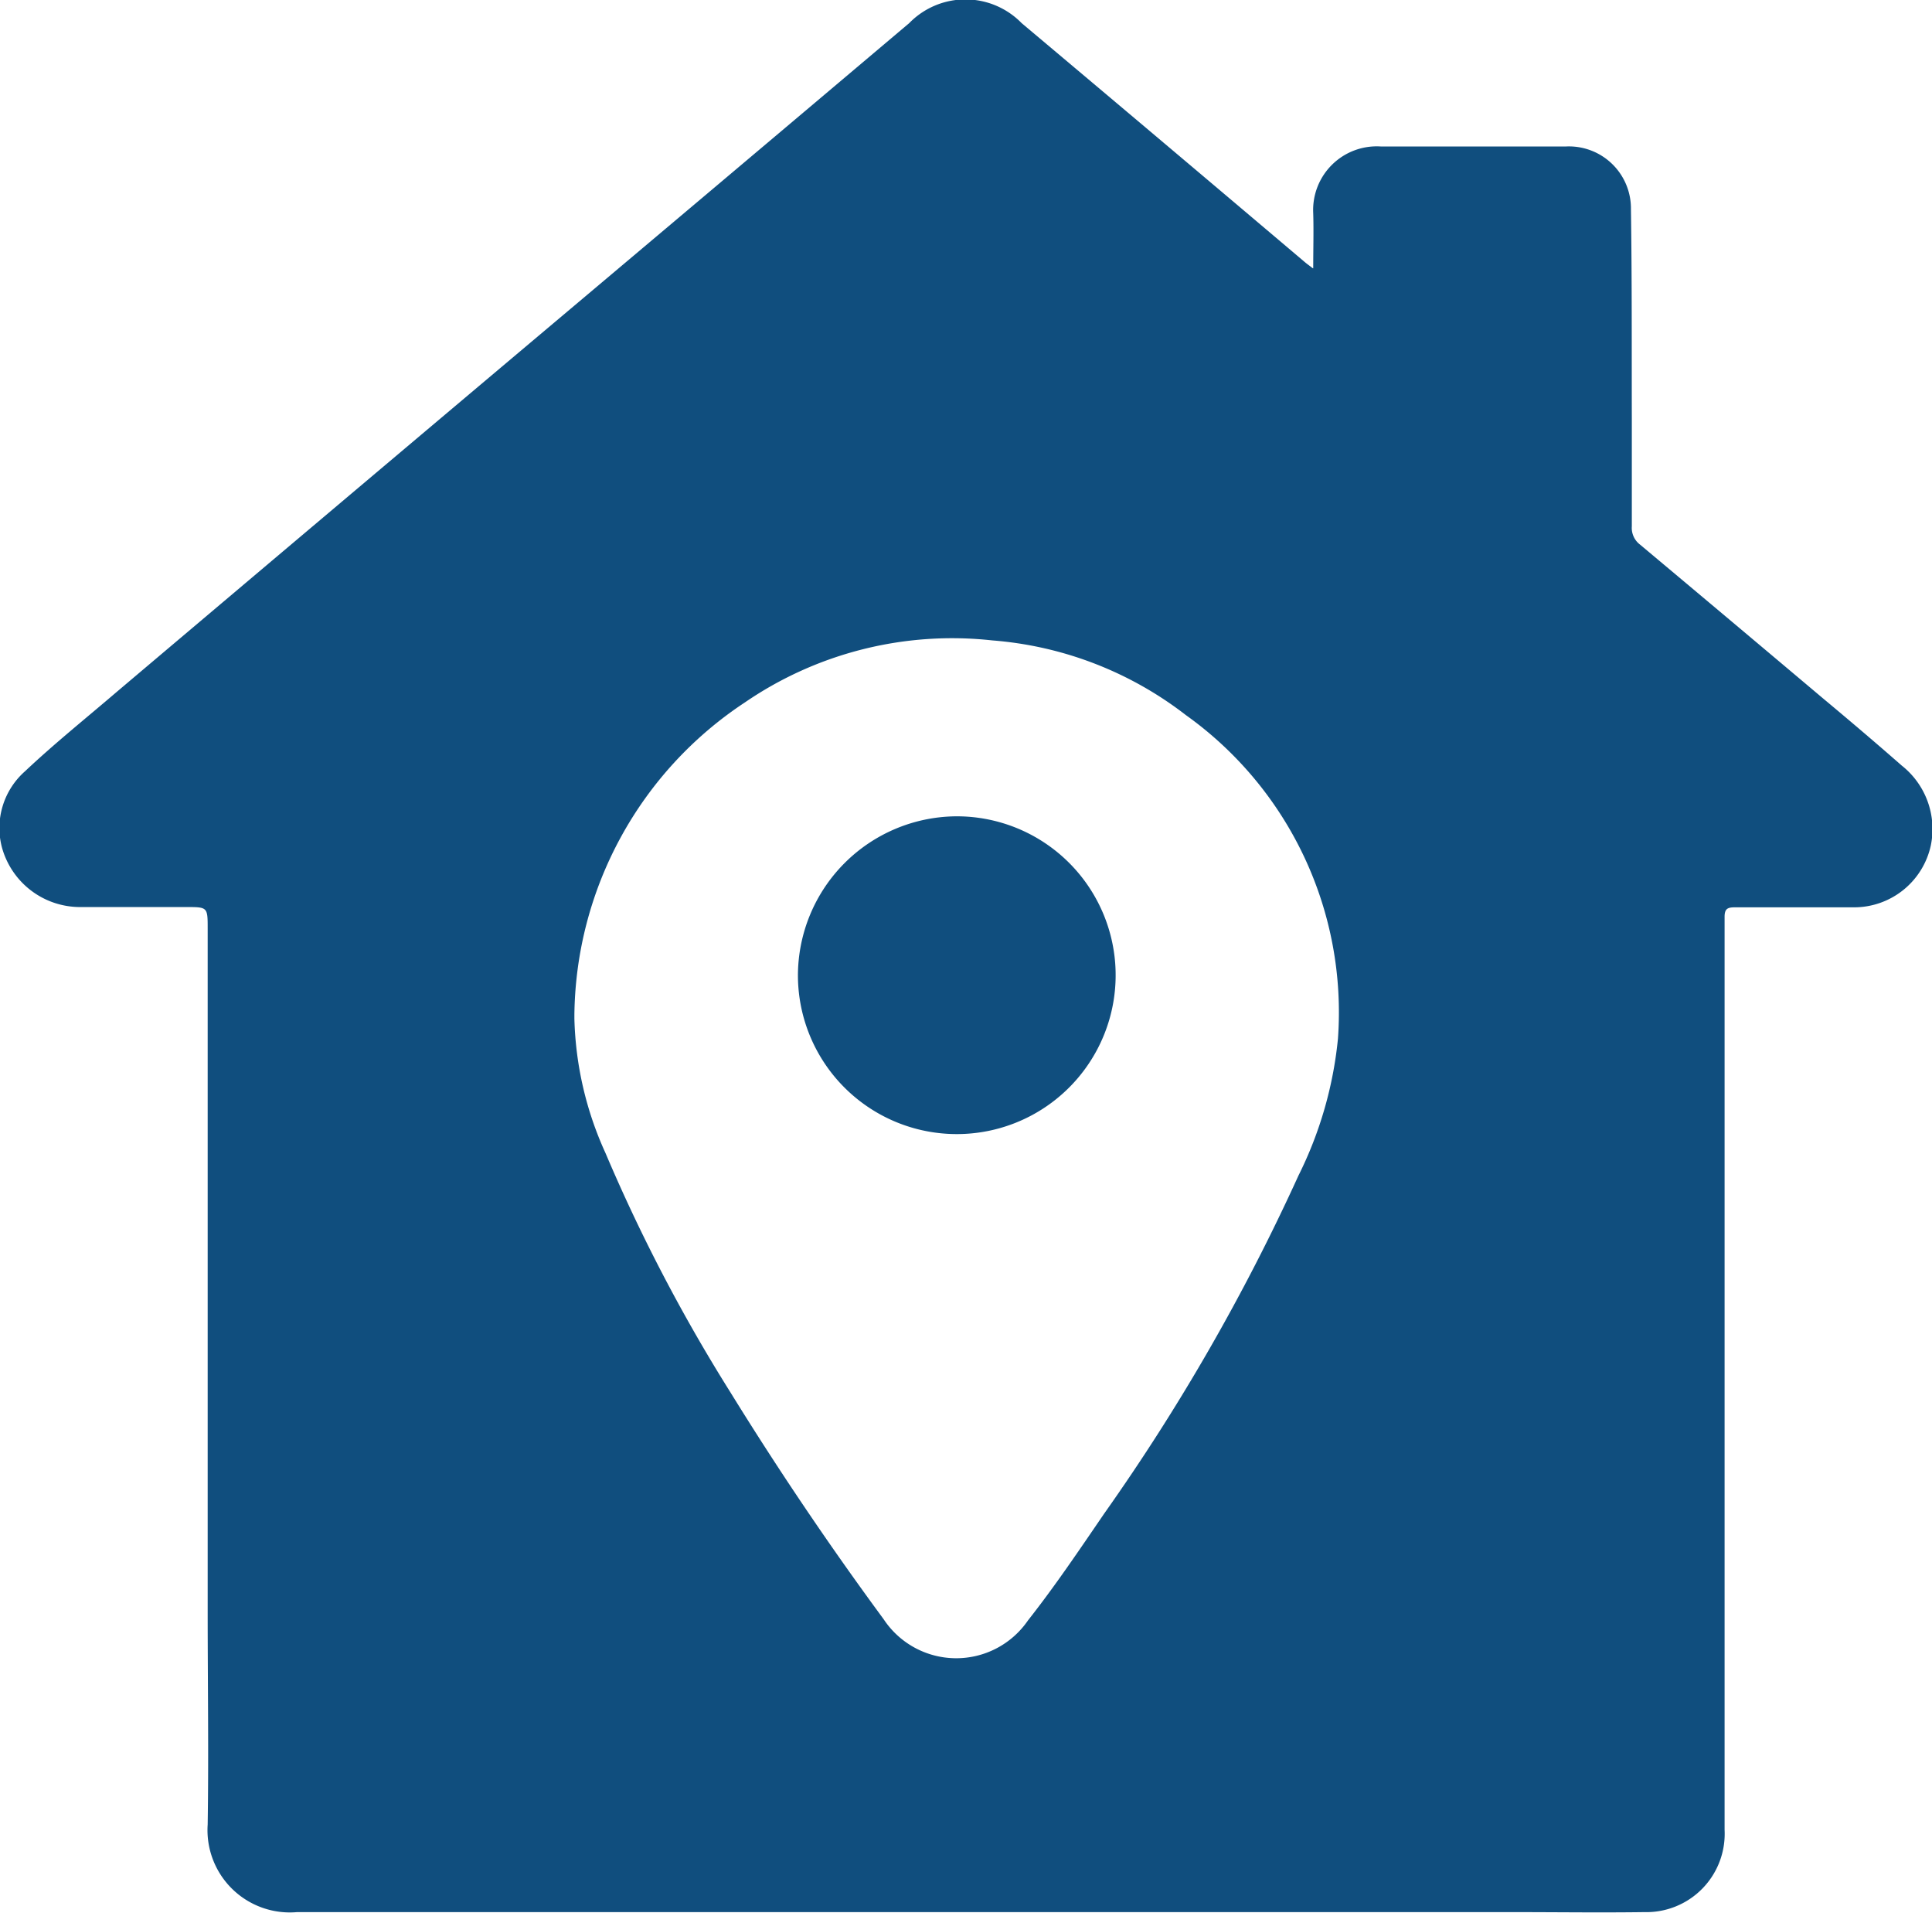 <svg id="address_type" xmlns="http://www.w3.org/2000/svg" xmlns:xlink="http://www.w3.org/1999/xlink" width="21.806" height="21.585" viewBox="0 0 21.806 21.585">
  <defs>
    <clipPath id="clip-path">
      <rect id="Rectangle_39648" data-name="Rectangle 39648" width="21.806" height="21.585" fill="#104e7e"/>
    </clipPath>
  </defs>
  <g id="Group_89907" data-name="Group 89907" clip-path="url(#clip-path)">
    <path id="Path_240834" data-name="Path 240834" d="M14.822,3.028c0-.224.006-.423,0-.621a.718.718,0,0,1,.763-.754c.7,0,1.393,0,2.089,0a.7.7,0,0,1,.734.709c.012.792.008,1.585.01,2.377,0,.4,0,.8,0,1.2a.237.237,0,0,0,.093.207q1.035.867,2.067,1.737c.3.25.594.5.886.756a.913.913,0,0,1,.329.9.886.886,0,0,1-.873.7q-.669,0-1.339,0c-.08,0-.116.015-.116.106q0,5.02,0,10.04c0,.088,0,.177,0,.265a.884.884,0,0,1-.906.928c-.492.007-.984,0-1.477,0H3.525c-.058,0-.116,0-.173,0a.929.929,0,0,1-1.008-.989c.012-.8,0-1.6,0-2.4q0-3.854,0-7.708c0-.244,0-.245-.241-.245-.4,0-.8,0-1.2,0a.915.915,0,0,1-.883-.68.854.854,0,0,1,.261-.851c.333-.314.69-.6,1.04-.9q2.33-1.97,4.664-3.937,2.138-1.8,4.277-3.607a.886.886,0,0,1,1.269,0q1.6,1.345,3.2,2.7c.02.017.042.032.083.064M6.483,11.45c0,.015,0,.031,0,.046a3.876,3.876,0,0,0,.351,1.516,19.1,19.1,0,0,0,1.41,2.7q.812,1.315,1.729,2.56a.982.982,0,0,0,1.629.015c.307-.39.583-.8.864-1.211a23.4,23.4,0,0,0,2.19-3.811,4.429,4.429,0,0,0,.445-1.542A4.12,4.12,0,0,0,13.385,8.07,4.083,4.083,0,0,0,11.2,7.227a4.139,4.139,0,0,0-2.793.7A4.279,4.279,0,0,0,6.483,11.45" transform="translate(0 0)" fill="#104e7e"/>
    <path id="Path_240835" data-name="Path 240835" d="M99.328,99.778a1.793,1.793,0,1,1-1.785,1.8,1.8,1.8,0,0,1,1.785-1.8" transform="translate(-88.537 -90.566)" fill="#104e7e"/>
  </g>
</svg>

